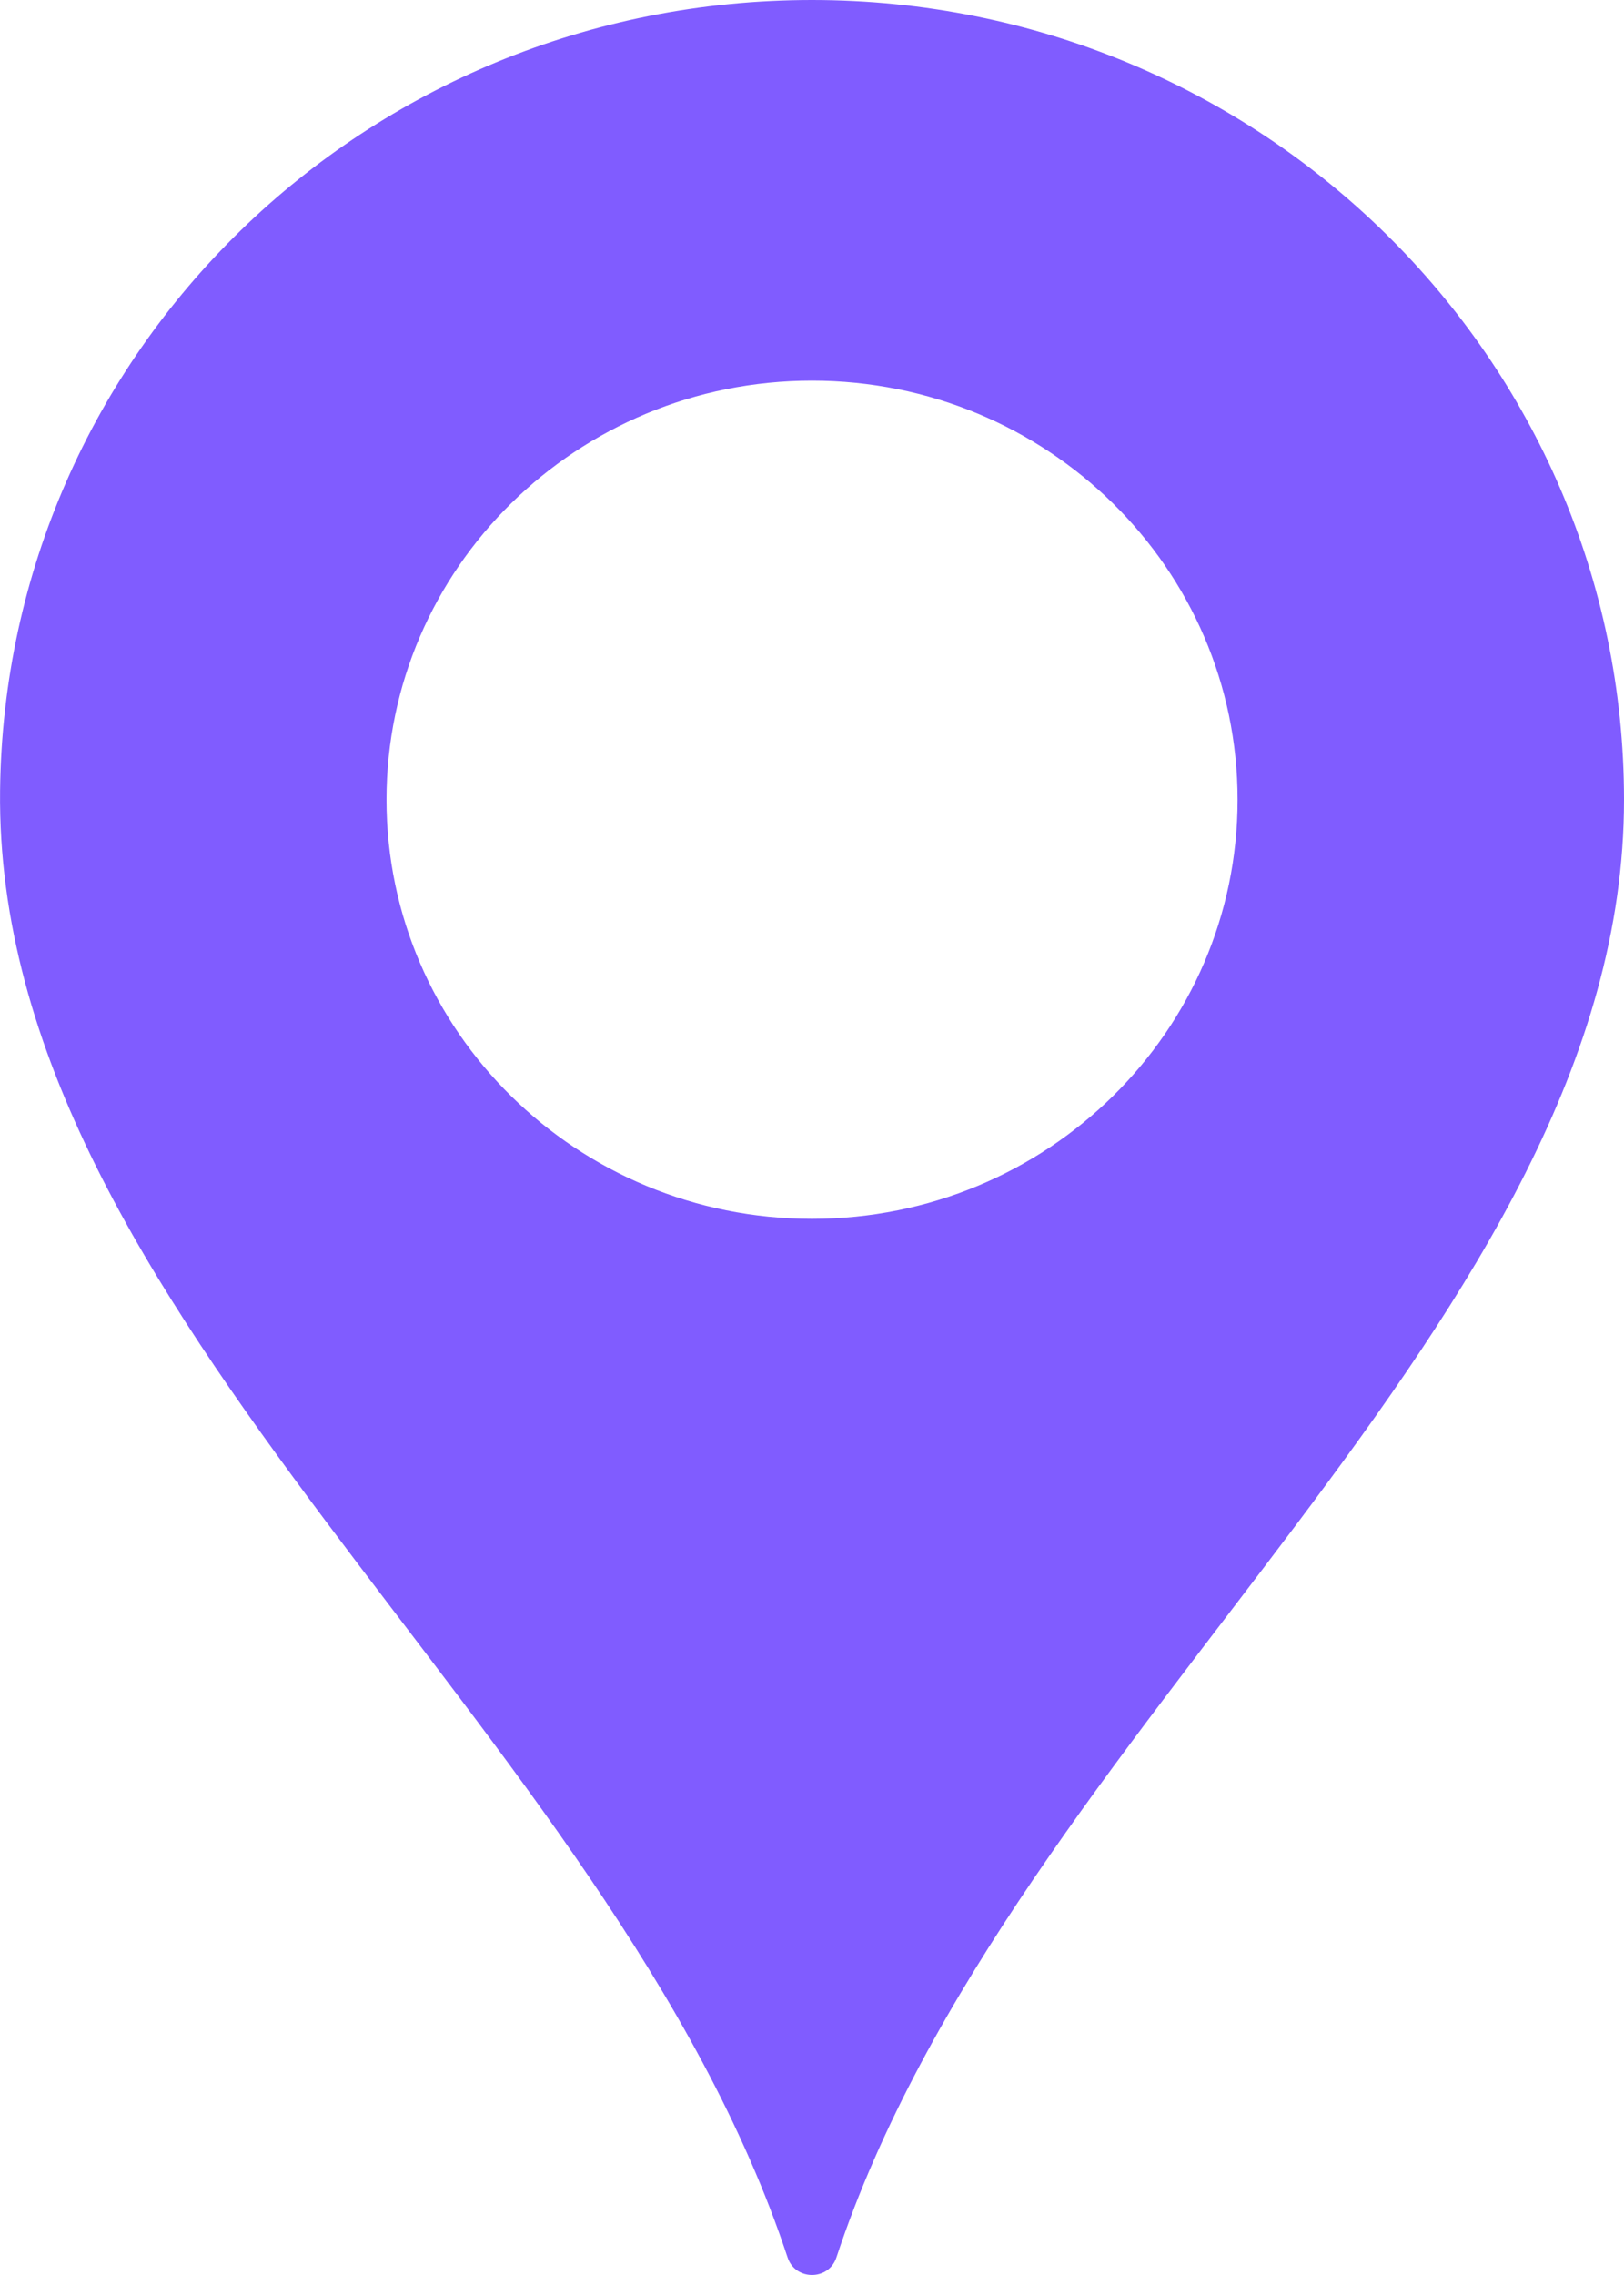 <svg width="20" height="28" viewBox="0 0 20 28" fill="none" xmlns="http://www.w3.org/2000/svg">
<path d="M20 9.843C20 4.406 15.523 0 10 0C4.506 0 0.063 4.322 0.001 9.729C-0.073 16.177 7.535 21.24 9.7 27.786C9.795 28.071 10.205 28.071 10.3 27.786C12.46 21.253 20 16.257 20 9.843ZM10 15.001C7.106 15.001 4.76 12.691 4.76 9.843C4.76 6.994 7.106 4.685 10 4.685C12.895 4.685 15.241 6.994 15.241 9.843C15.241 12.691 12.895 15.001 10 15.001Z" fill="#805CFF"/>
</svg>
